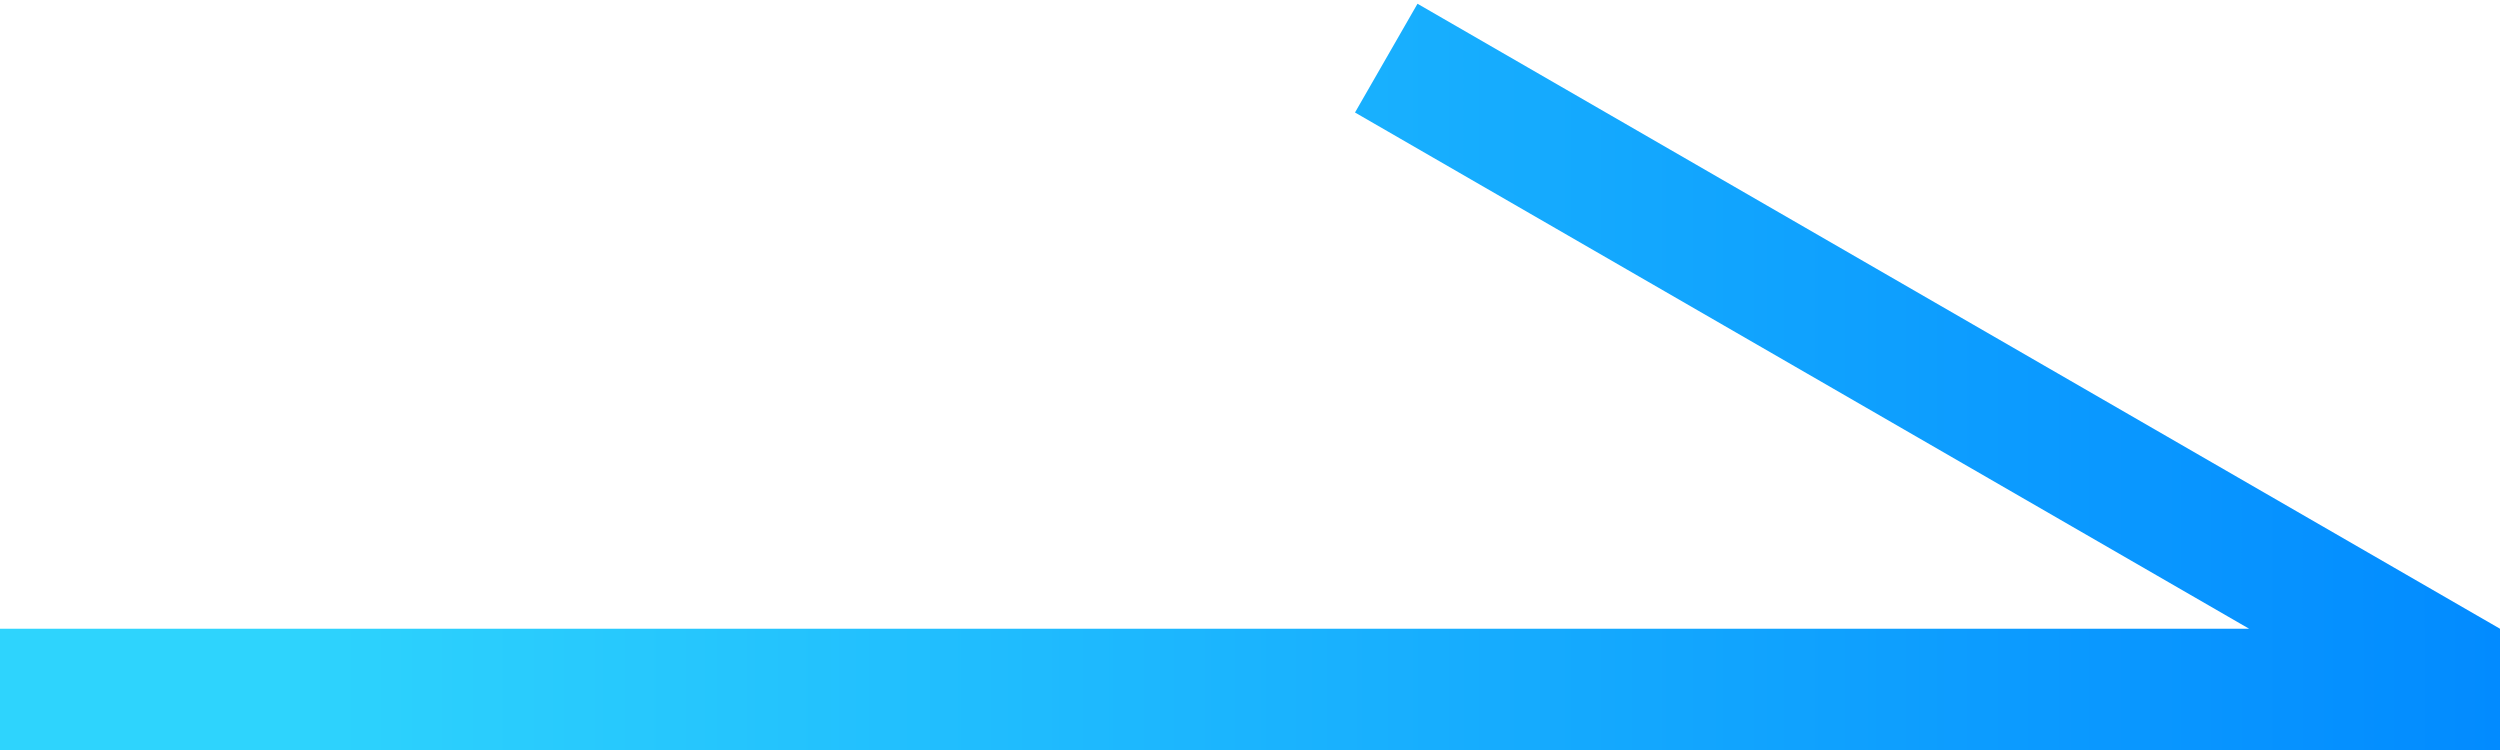 <svg id="レイヤー_1" data-name="レイヤー 1" xmlns="http://www.w3.org/2000/svg" xmlns:xlink="http://www.w3.org/1999/xlink" viewBox="0 0 20 6"><defs><linearGradient id="名称未設定グラデーション" x1="12" y1="2.89" x2="32" y2="2.89" gradientTransform="matrix(1, 0, 0, -1, 0, 5.86)" gradientUnits="userSpaceOnUse"><stop offset="0.11" stop-color="#2ed4fd"/><stop offset="1" stop-color="#028bff"/></linearGradient></defs><title>arrow2</title><path id="長方形_6_のコピー_10" data-name="長方形 6 のコピー 10" d="M12,5H32V6H12ZM23.34,0,32,5l-.5.87-8.66-5Z" transform="translate(-12 0.03)" fill="url(#名称未設定グラデーション)"/></svg>